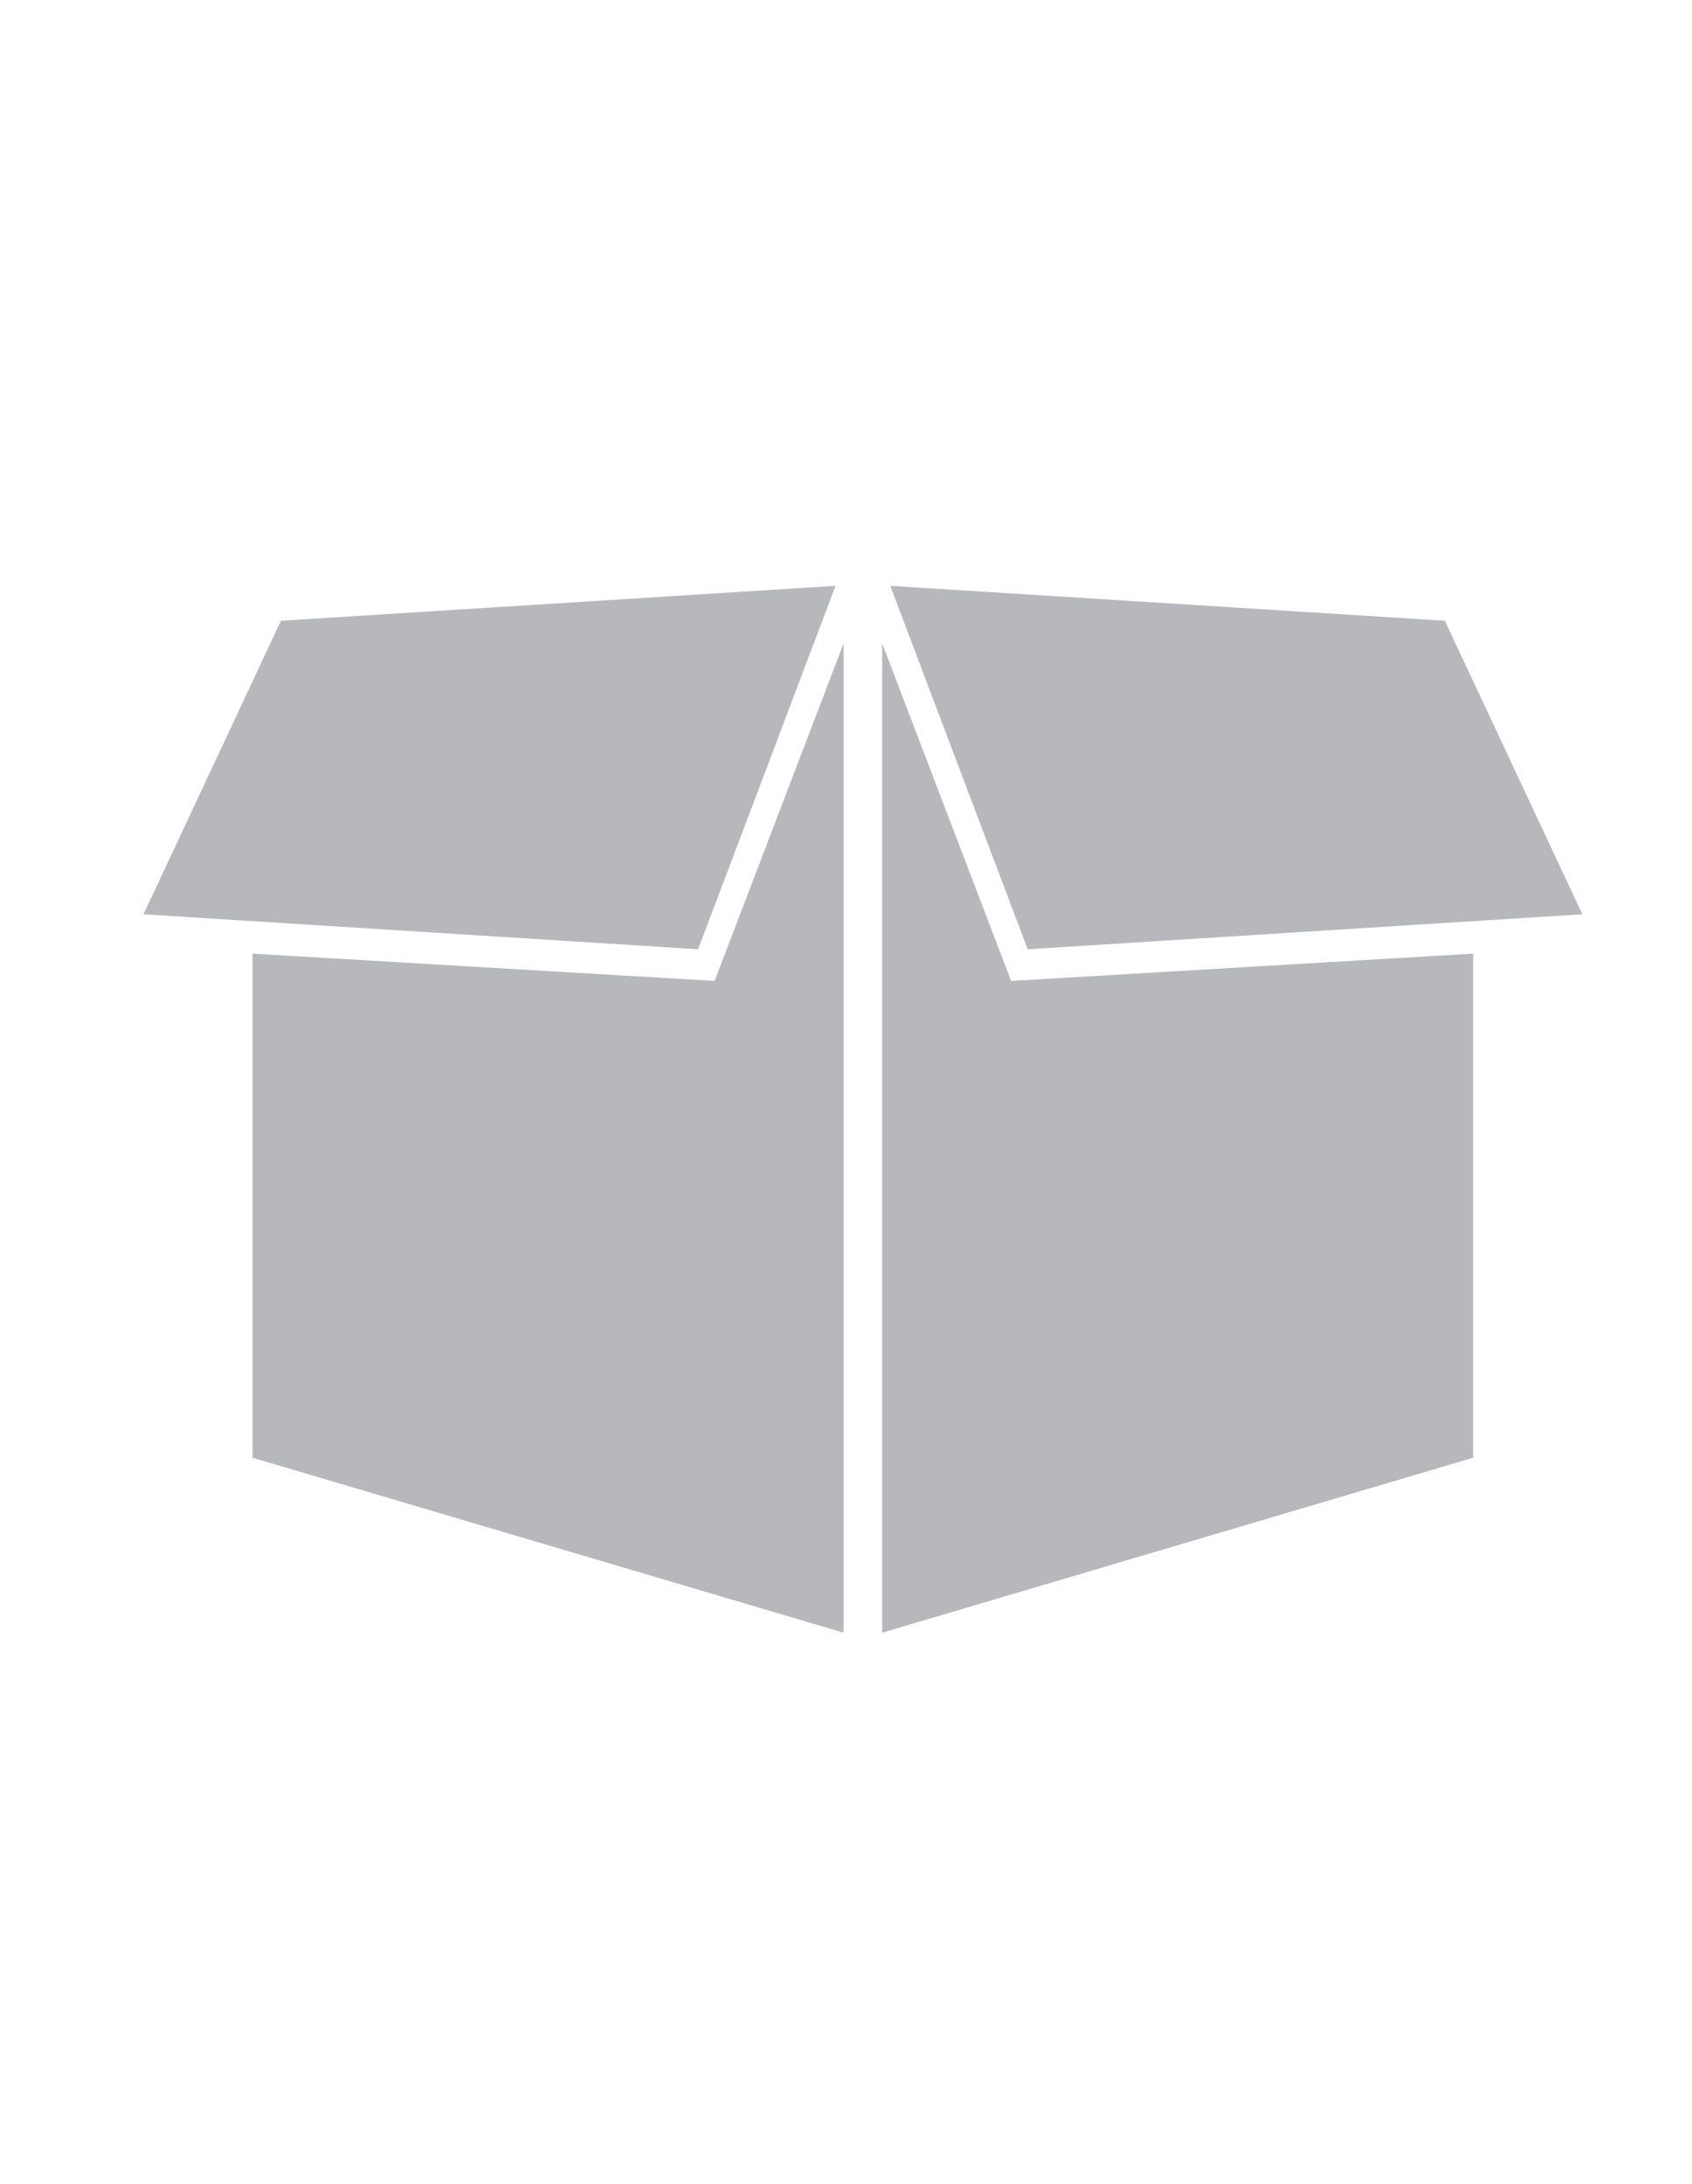 <svg width="31" height="40" viewBox="0 0 31 40" fill="none" xmlns="http://www.w3.org/2000/svg">
<path fill-rule="evenodd" clip-rule="evenodd" d="M15.456 11.784V29.905L4.627 26.7V17.467L13.093 17.967L15.456 11.784Z" fill="#B6B8BB"/>
<path fill-rule="evenodd" clip-rule="evenodd" d="M26.472 11.37L16.311 10.73L18.829 17.387L28.991 16.746L26.472 11.37Z" fill="#B6B8BB"/>
<path fill-rule="evenodd" clip-rule="evenodd" d="M16.162 11.784L18.525 17.967L26.99 17.467V26.7L16.162 29.905V11.784Z" fill="#B6B8BB"/>
<path fill-rule="evenodd" clip-rule="evenodd" d="M5.147 11.37L2.629 16.746L12.79 17.387L15.309 10.73L5.147 11.37Z" fill="#B6B8BB"/>
</svg>
